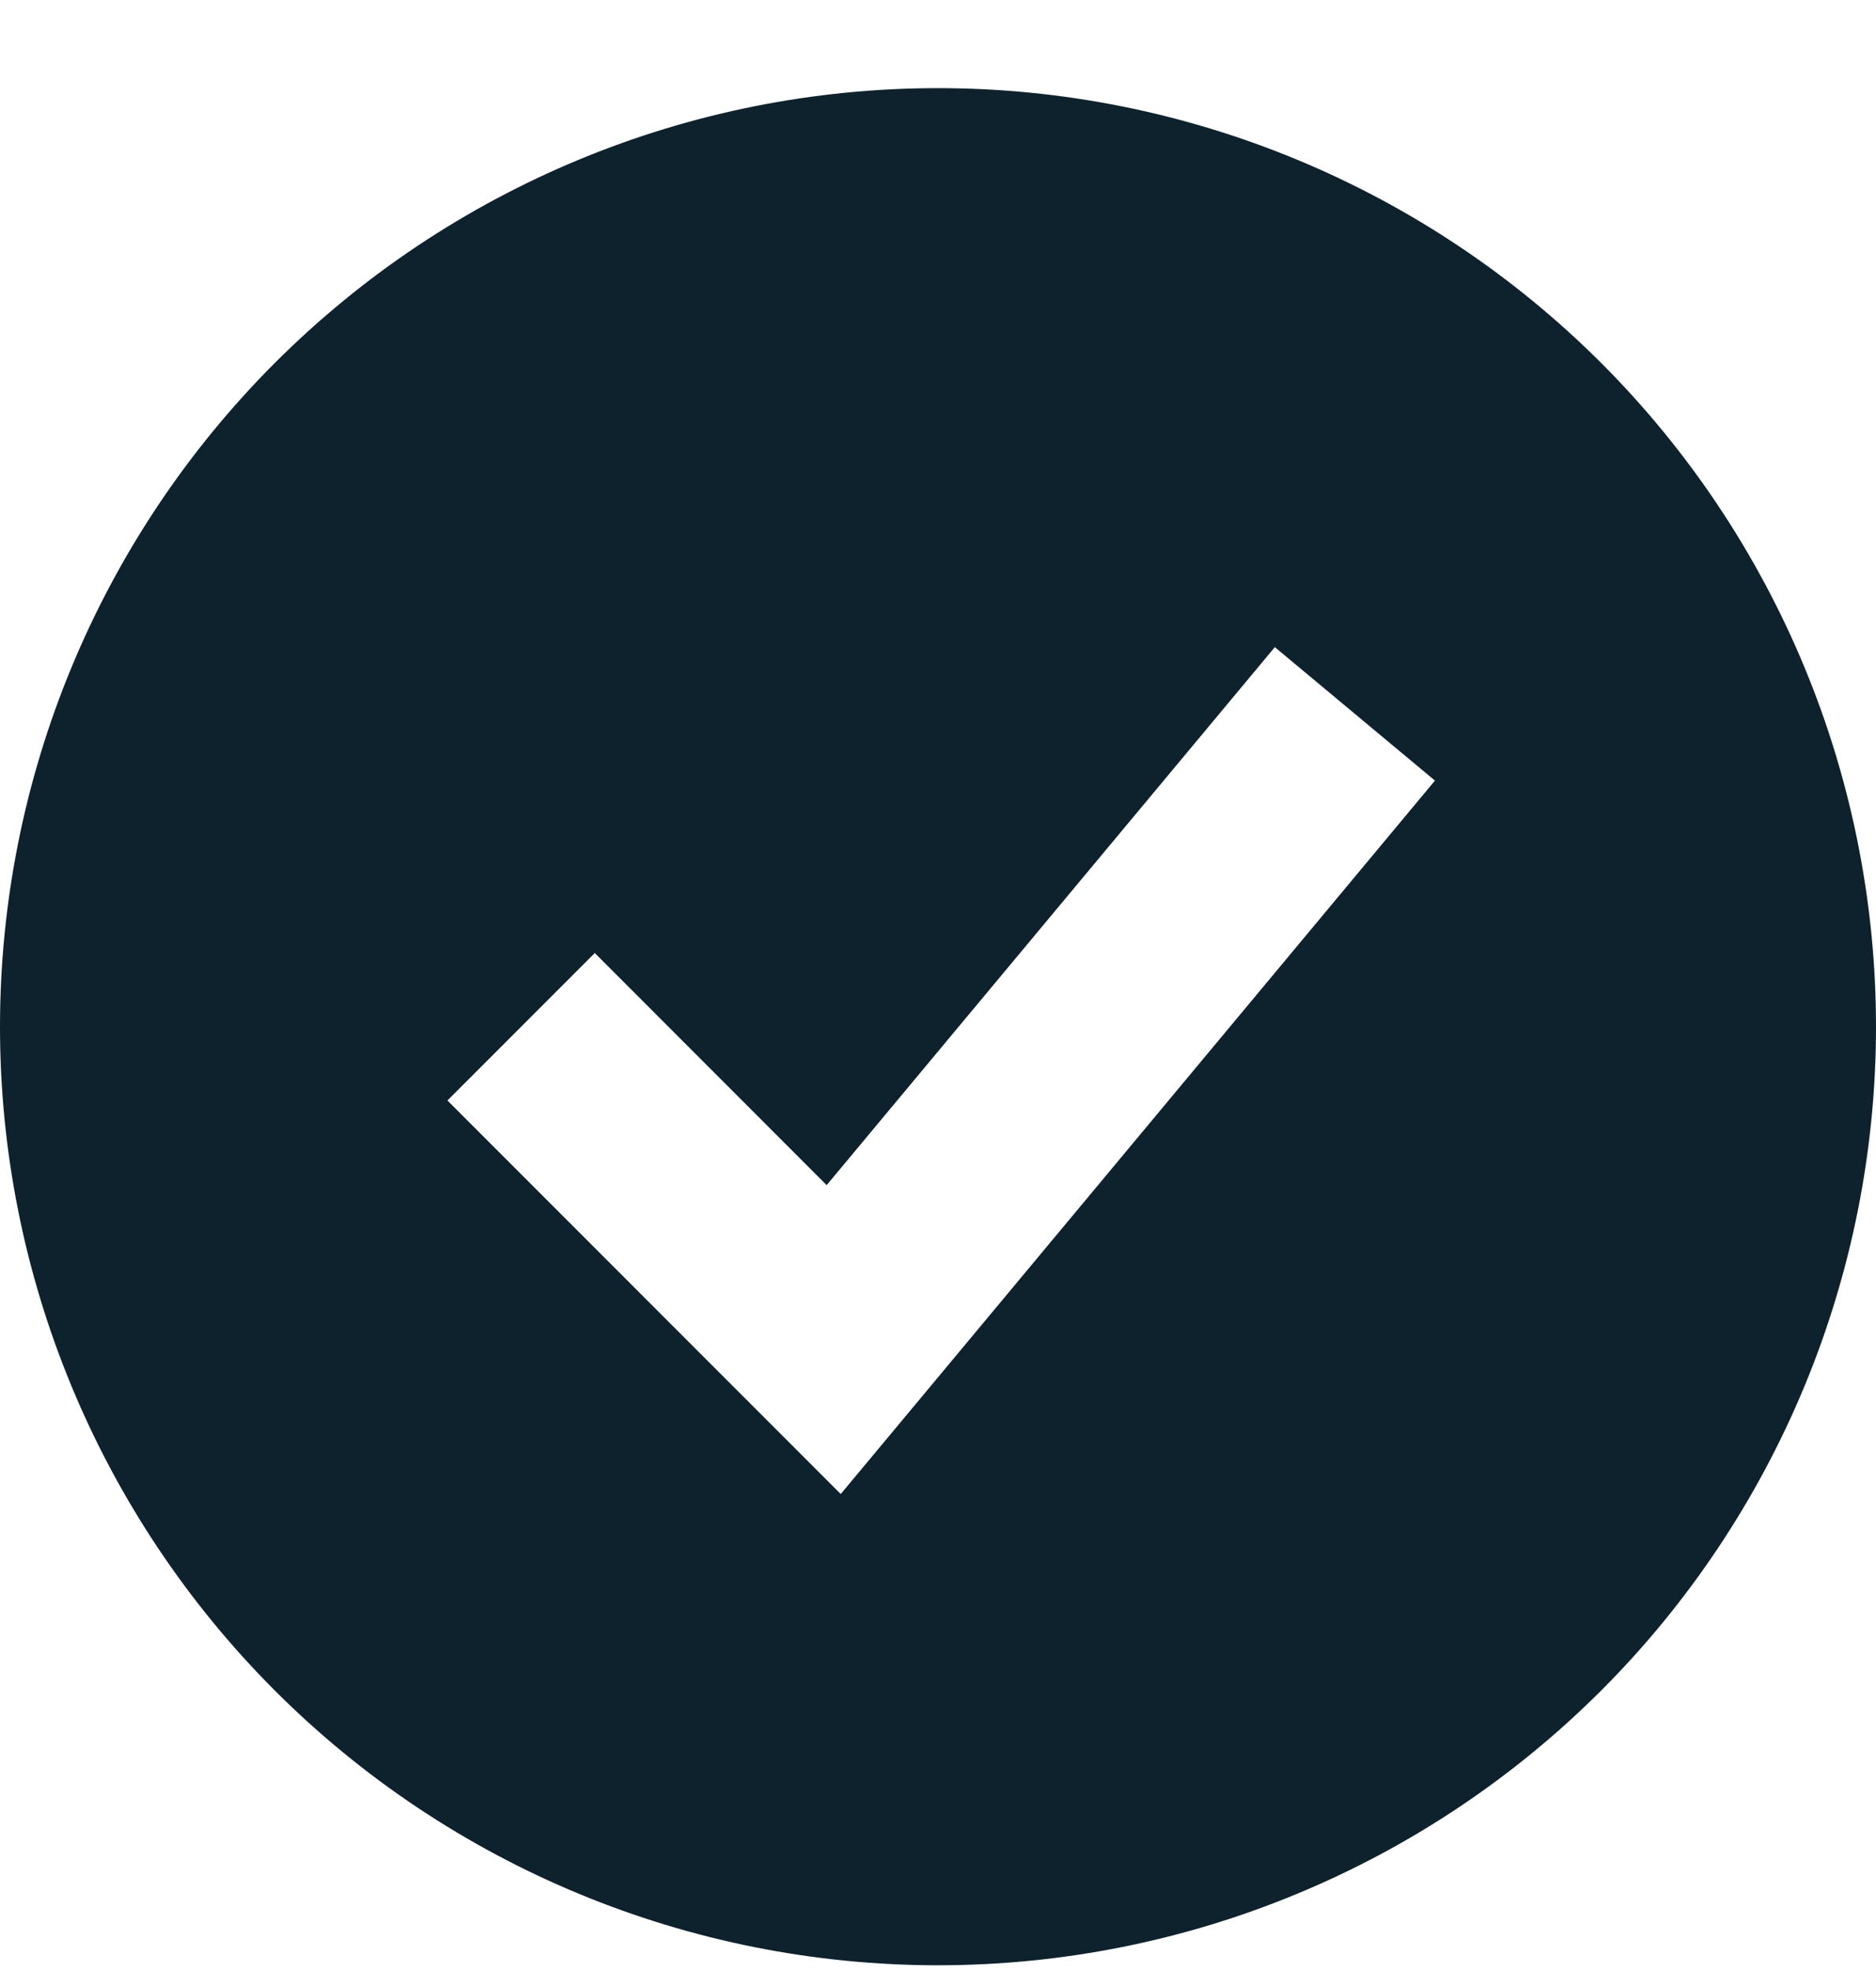 <svg width="20" height="21" viewBox="0 0 20 21" fill="none" xmlns="http://www.w3.org/2000/svg">
<path fill-rule="evenodd" clip-rule="evenodd" d="M10 20.939C11.313 20.939 12.614 20.681 13.827 20.178C15.04 19.676 16.142 18.939 17.071 18.011C18 17.082 18.736 15.979 19.239 14.766C19.741 13.553 20 12.253 20 10.94C20 9.626 19.741 8.326 19.239 7.113C18.736 5.899 18 4.797 17.071 3.868C16.142 2.94 15.04 2.203 13.827 1.701C12.614 1.198 11.313 0.939 10 0.939C7.348 0.939 4.804 1.993 2.929 3.868C1.054 5.744 0 8.287 0 10.94C0 13.592 1.054 16.135 2.929 18.011C4.804 19.886 7.348 20.939 10 20.939ZM9.742 14.984L15.298 8.317L13.591 6.895L8.813 12.627L6.341 10.154L4.77 11.725L8.103 15.058L8.963 15.918L9.742 14.984Z" fill="#0D222D"/>
</svg>
